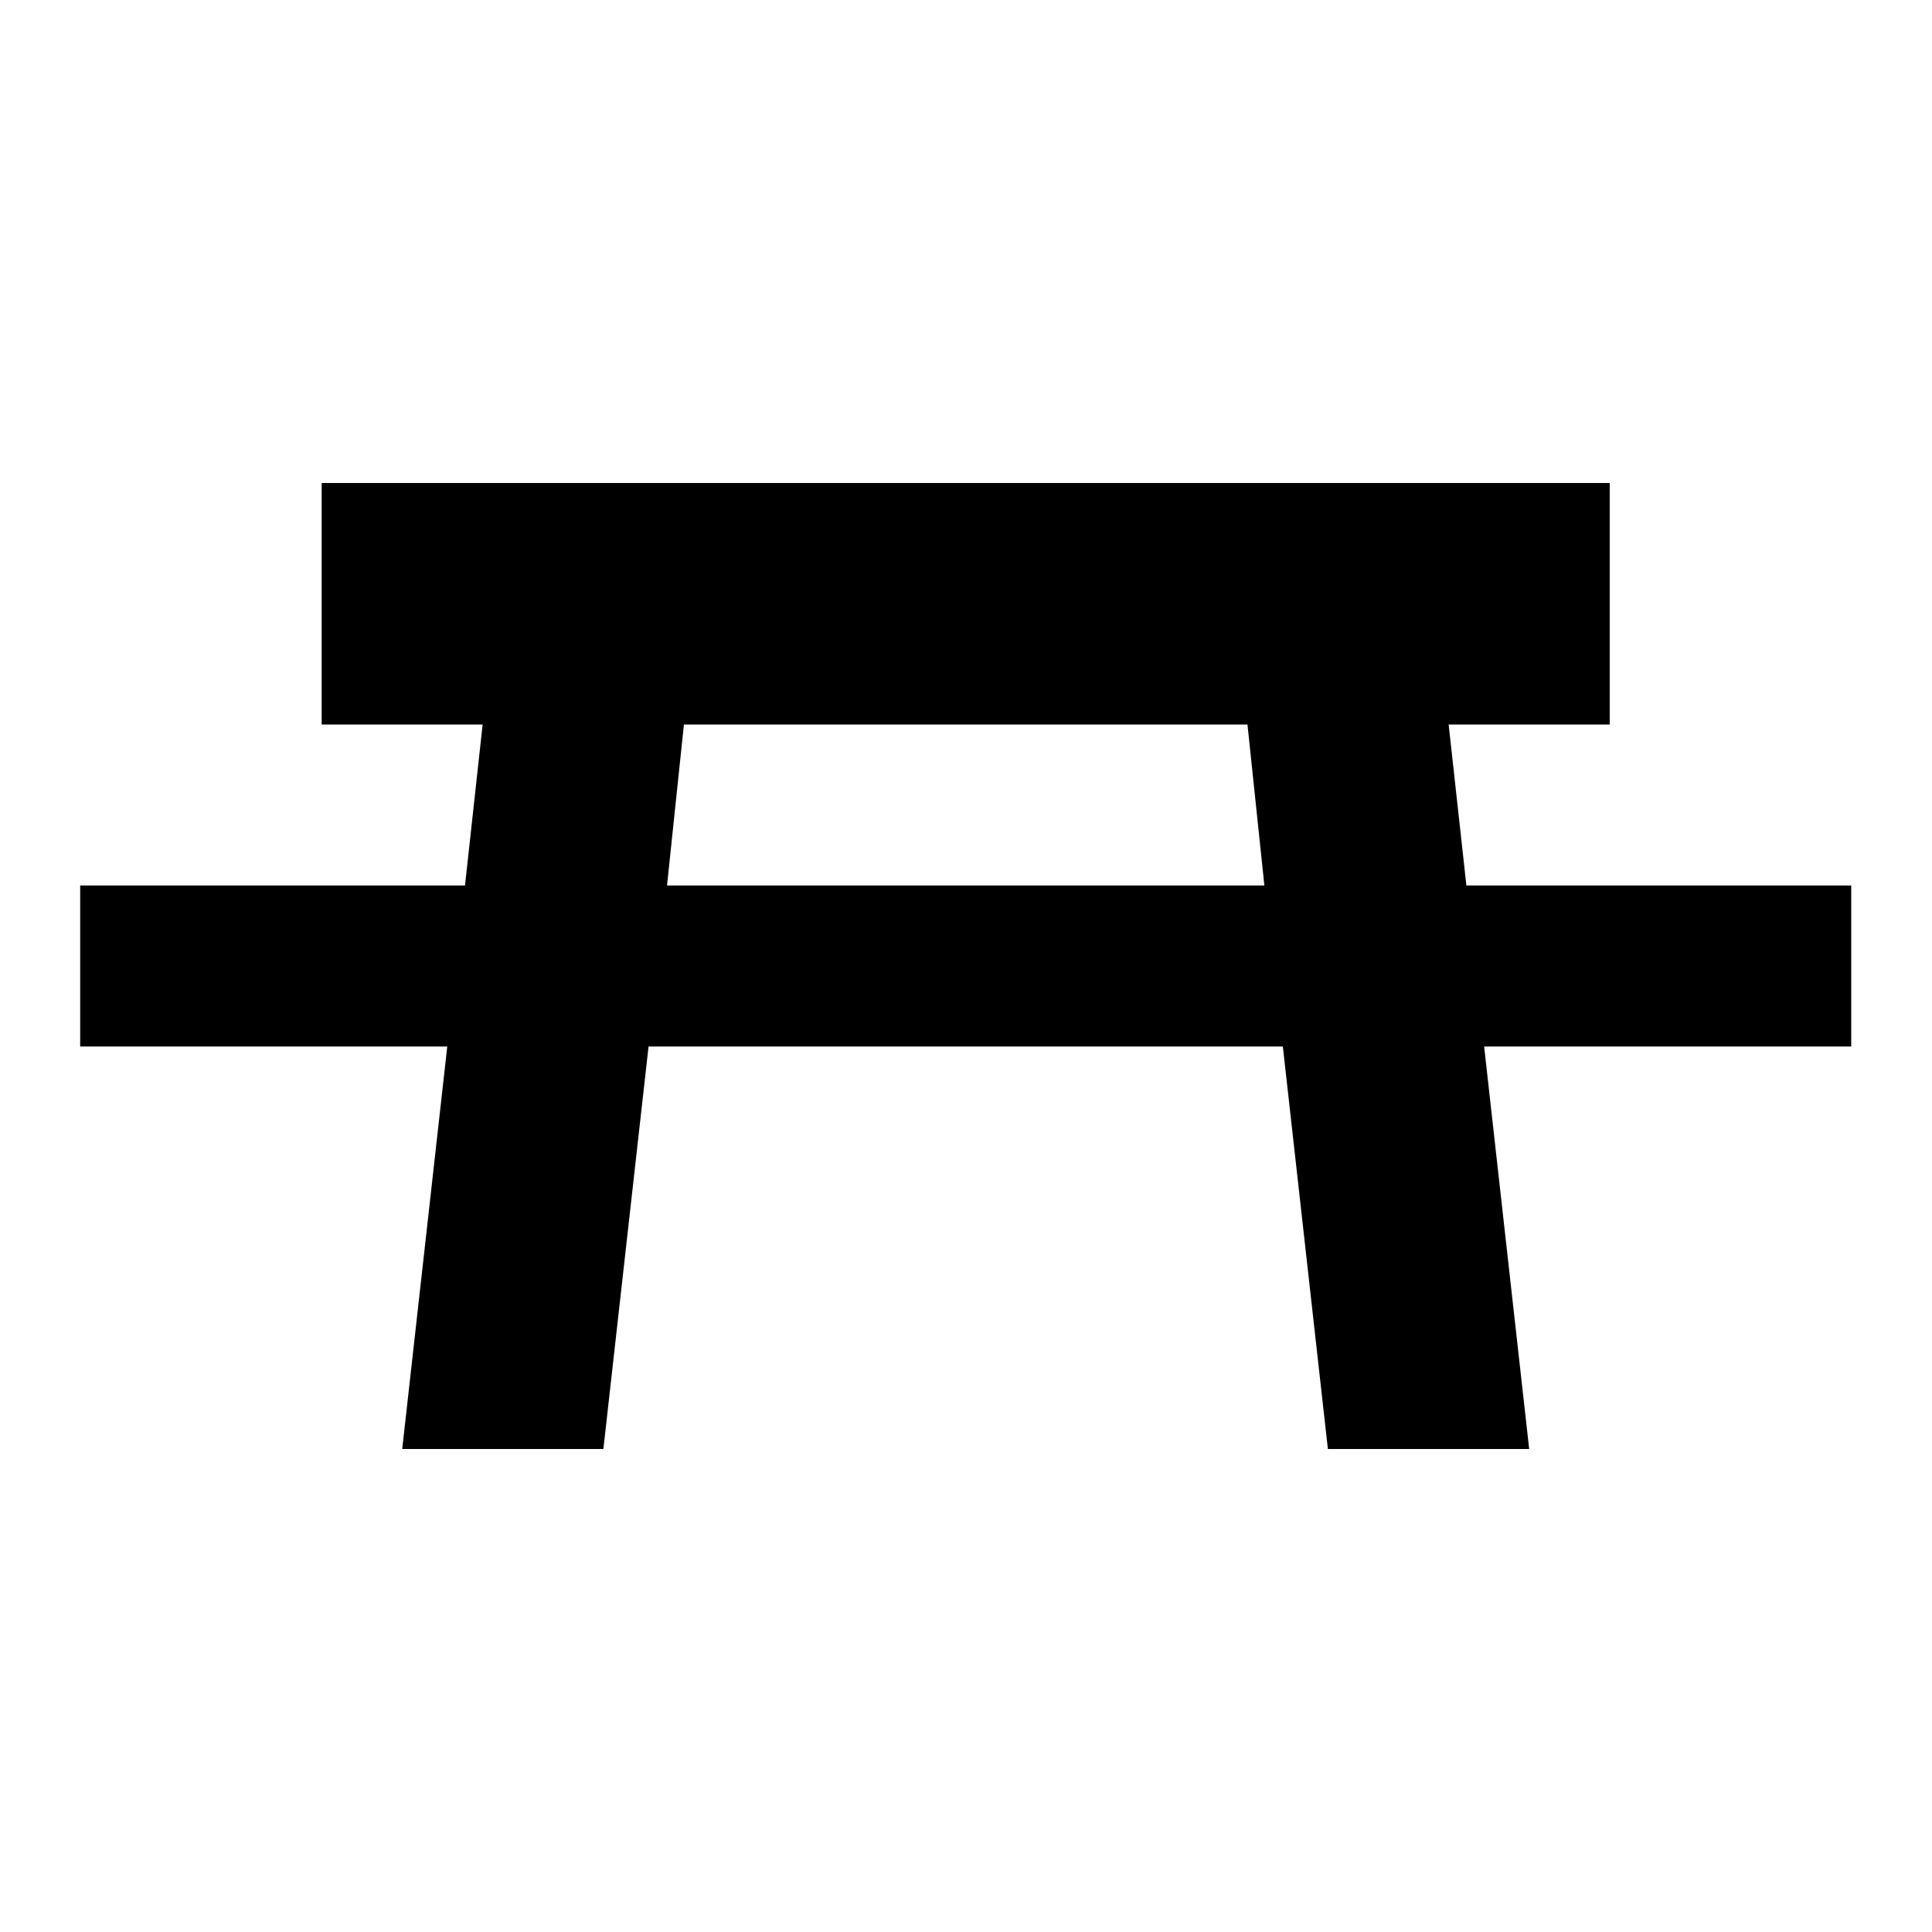 <svg width="16" height="16" viewBox="0 0 16 16" fill="none" xmlns="http://www.w3.org/2000/svg">
<g id="Icon / Neighborhood Travel">
<path id="Vector" d="M2.664 4H13.331V6H11.997L12.144 7.333H15.331V8.667H12.291L12.664 12H10.997L10.624 8.667H5.371L4.997 12H3.331L3.704 8.667H0.664V7.333H3.851L3.997 6H2.664M10.331 6H5.664L5.524 7.333H10.471L10.331 6Z" fill="black"/>
</g>
</svg>
